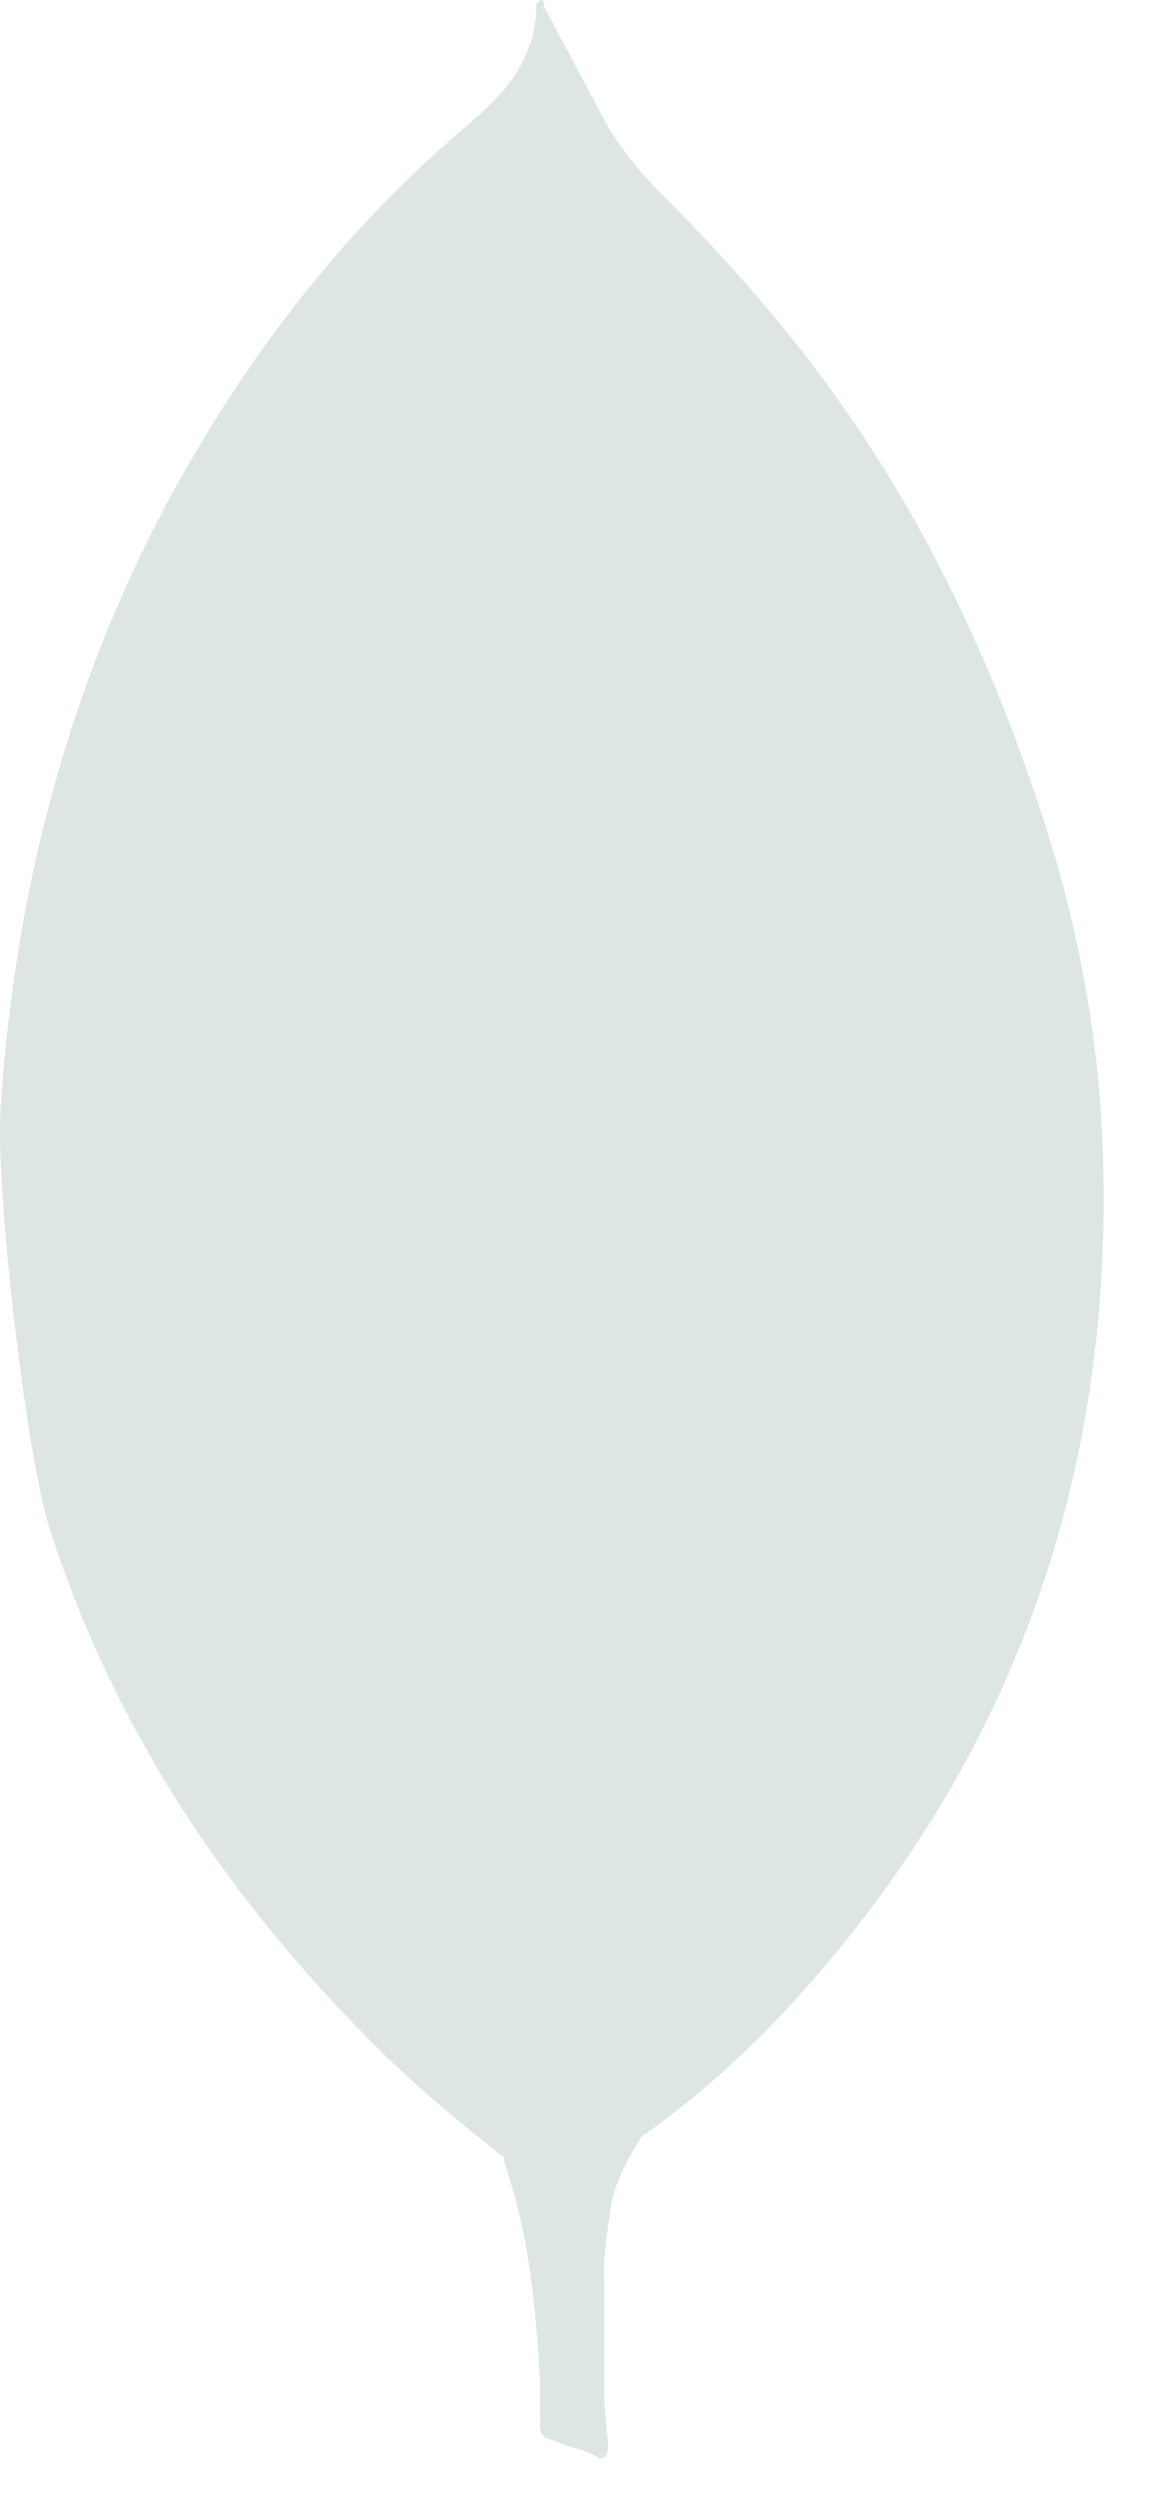 <svg width="14" height="30" viewBox="0 0 14 30" fill="none" xmlns="http://www.w3.org/2000/svg">
<path d="M6.533 0.081L7.32 1.559C7.497 1.832 7.689 2.074 7.915 2.299C8.574 2.958 9.2 3.648 9.762 4.387C11.096 6.139 11.996 8.084 12.639 10.188C13.024 11.473 13.233 12.791 13.249 14.124C13.313 18.109 11.947 21.531 9.193 24.375C8.743 24.825 8.262 25.241 7.745 25.612C7.473 25.612 7.344 25.403 7.231 25.21C7.022 24.857 6.894 24.454 6.829 24.053C6.732 23.571 6.669 23.089 6.7 22.591V22.366C6.678 22.318 6.437 0.194 6.533 0.081Z" fill="#DEE5E5"/>
<path d="M6.533 0.032C6.501 -0.033 6.469 0.016 6.436 0.047C6.452 0.37 6.34 0.658 6.164 0.932C5.97 1.205 5.714 1.414 5.456 1.639C4.028 2.877 2.903 4.371 2.002 6.042C0.804 8.291 0.186 10.702 0.011 13.24C-0.069 14.155 0.301 17.385 0.589 18.317C1.376 20.792 2.79 22.865 4.622 24.664C5.072 25.098 5.553 25.5 6.051 25.886C6.196 25.886 6.211 25.757 6.245 25.661C6.308 25.456 6.356 25.246 6.389 25.034L6.712 22.624L6.533 0.032Z" fill="#DEE5E5"/>
<path d="M7.32 26.591C7.352 26.222 7.529 25.916 7.722 25.611C7.529 25.531 7.385 25.371 7.272 25.193C7.175 25.033 7.095 24.84 7.033 24.663C6.808 23.989 6.76 23.281 6.695 22.591V22.174C6.615 22.238 6.598 22.784 6.598 22.865C6.551 23.594 6.455 24.318 6.309 25.034C6.261 25.323 6.229 25.612 6.051 25.869C6.051 25.901 6.051 25.934 6.066 25.982C6.356 26.833 6.435 27.701 6.484 28.585V28.907C6.484 29.293 6.468 29.212 6.788 29.341C6.917 29.389 7.061 29.405 7.19 29.501C7.287 29.501 7.303 29.421 7.303 29.357L7.255 28.826V27.348C7.239 27.09 7.287 26.833 7.319 26.592L7.32 26.591Z" fill="#DEE5E5"/>
</svg>
